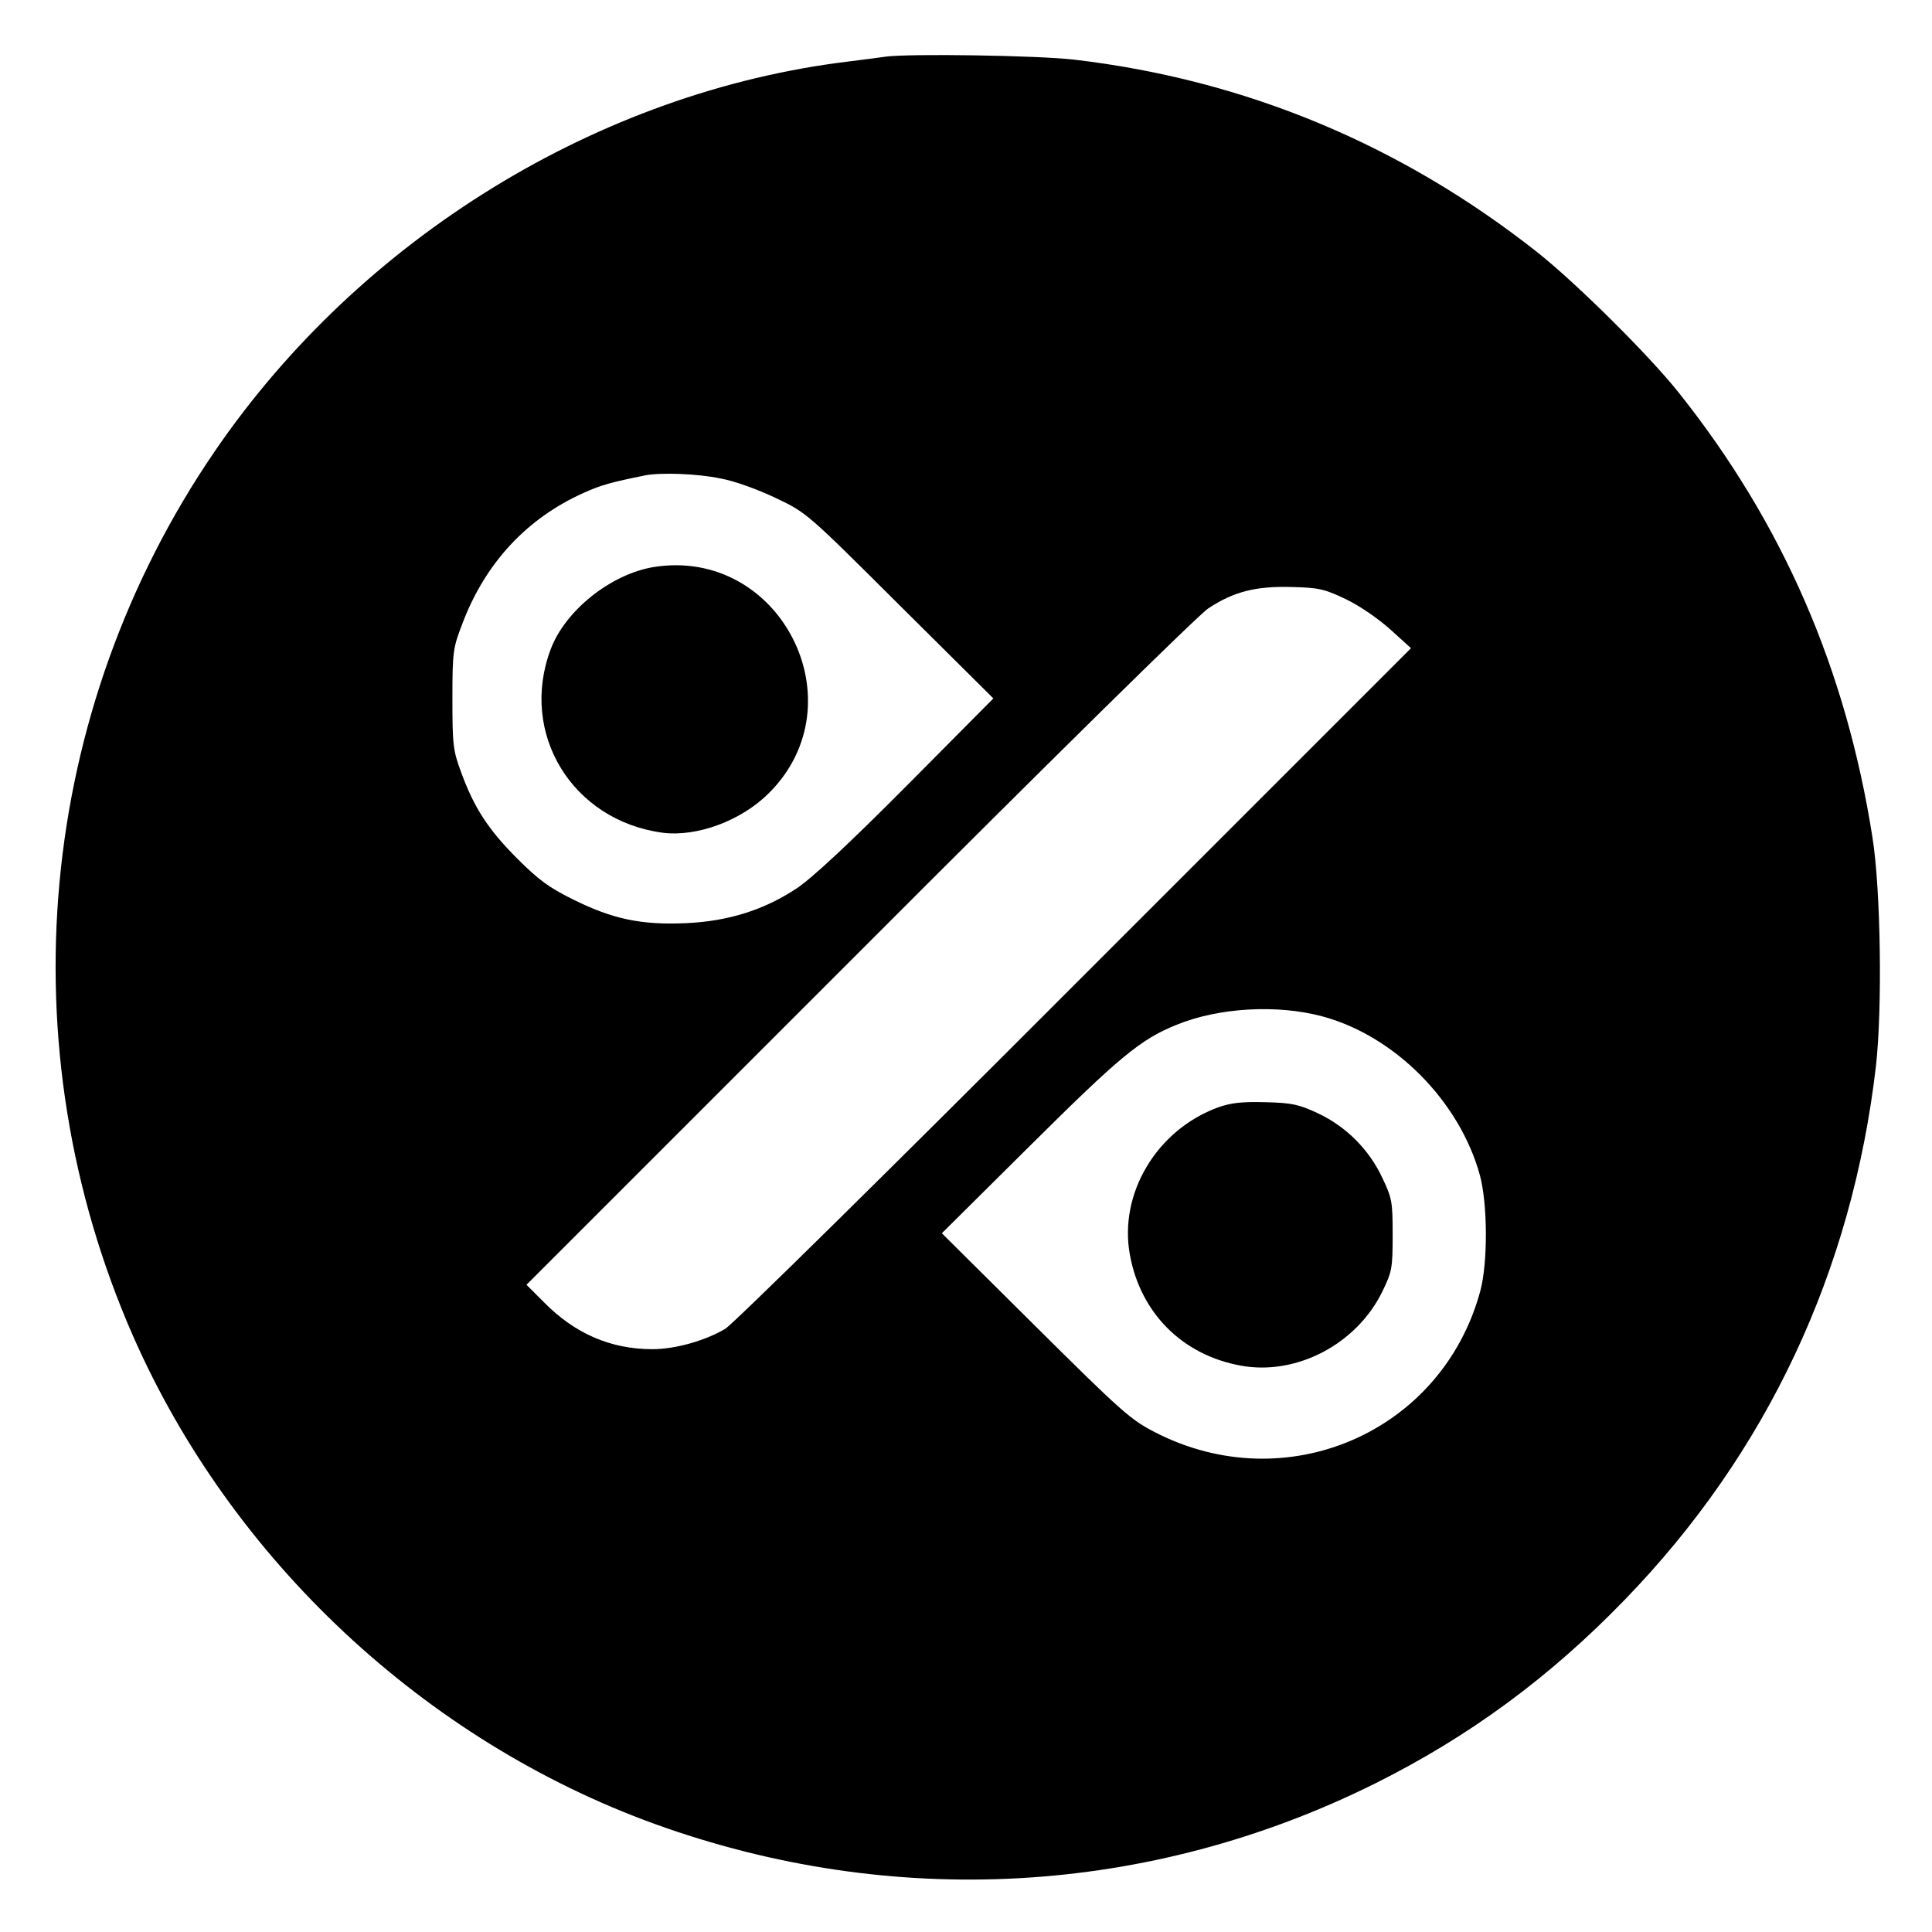 <?xml version="1.0" standalone="no"?>
<!DOCTYPE svg PUBLIC "-//W3C//DTD SVG 20010904//EN"
 "http://www.w3.org/TR/2001/REC-SVG-20010904/DTD/svg10.dtd">
<svg version="1.0" xmlns="http://www.w3.org/2000/svg"
 width="600pt" height="600pt" viewBox="0 0 600 600"
 preserveAspectRatio="xMidYMid meet">

<g transform="translate(0,600) scale(0.1,-0.1)"
fill="#000000" stroke="none">
<path d="M2750 5824 c-14 -2 -65 -9 -115 -15 -775 -94 -1515 -549 -1967 -1209
-554 -809 -650 -1850 -254 -2751 306 -694 905 -1254 1618 -1513 741 -268 1536
-224 2238 125 291 145 542 329 776 571 441 455 706 1019 780 1658 20 179 15
547 -11 710 -82 522 -278 974 -601 1380 -93 117 -318 340 -439 436 -424 335
-909 537 -1441 599 -116 13 -510 19 -584 9z m-512 -1310 c44 -8 118 -35 172
-61 95 -45 97 -47 385 -334 l290 -288 -270 -272 c-179 -180 -294 -287 -341
-318 -101 -67 -212 -102 -344 -108 -137 -6 -226 12 -349 73 -77 38 -109 62
-175 128 -90 90 -134 158 -174 268 -25 67 -27 85 -27 228 0 149 2 158 32 236
71 186 199 324 375 403 55 25 85 33 193 55 49 9 162 5 233 -10z m1942 -375
c44 -21 101 -61 138 -94 l64 -58 -1044 -1044 c-573 -574 -1062 -1056 -1086
-1070 -63 -37 -155 -63 -226 -63 -129 0 -241 48 -338 147 l-53 53 1035 1035
c569 570 1056 1050 1083 1066 79 52 148 69 257 66 86 -2 103 -6 170 -38z m-75
-1295 c226 -60 428 -264 491 -494 24 -89 25 -272 1 -360 -119 -438 -602 -648
-1010 -438 -76 39 -104 64 -372 330 l-290 288 275 273 c278 276 342 329 453
374 131 54 313 64 452 27z"/>
<path d="M2030 4239 c-133 -22 -275 -135 -320 -256 -98 -261 67 -531 347 -569
107 -14 245 37 331 123 282 281 35 765 -358 702z"/>
<path d="M3783 2561 c-191 -70 -309 -268 -274 -458 33 -181 163 -311 344 -344
172 -32 360 66 440 230 30 62 32 72 32 176 0 103 -2 114 -32 177 -41 88 -113
160 -201 201 -58 27 -79 32 -162 34 -74 2 -107 -2 -147 -16z"/>
</g>
</svg>
